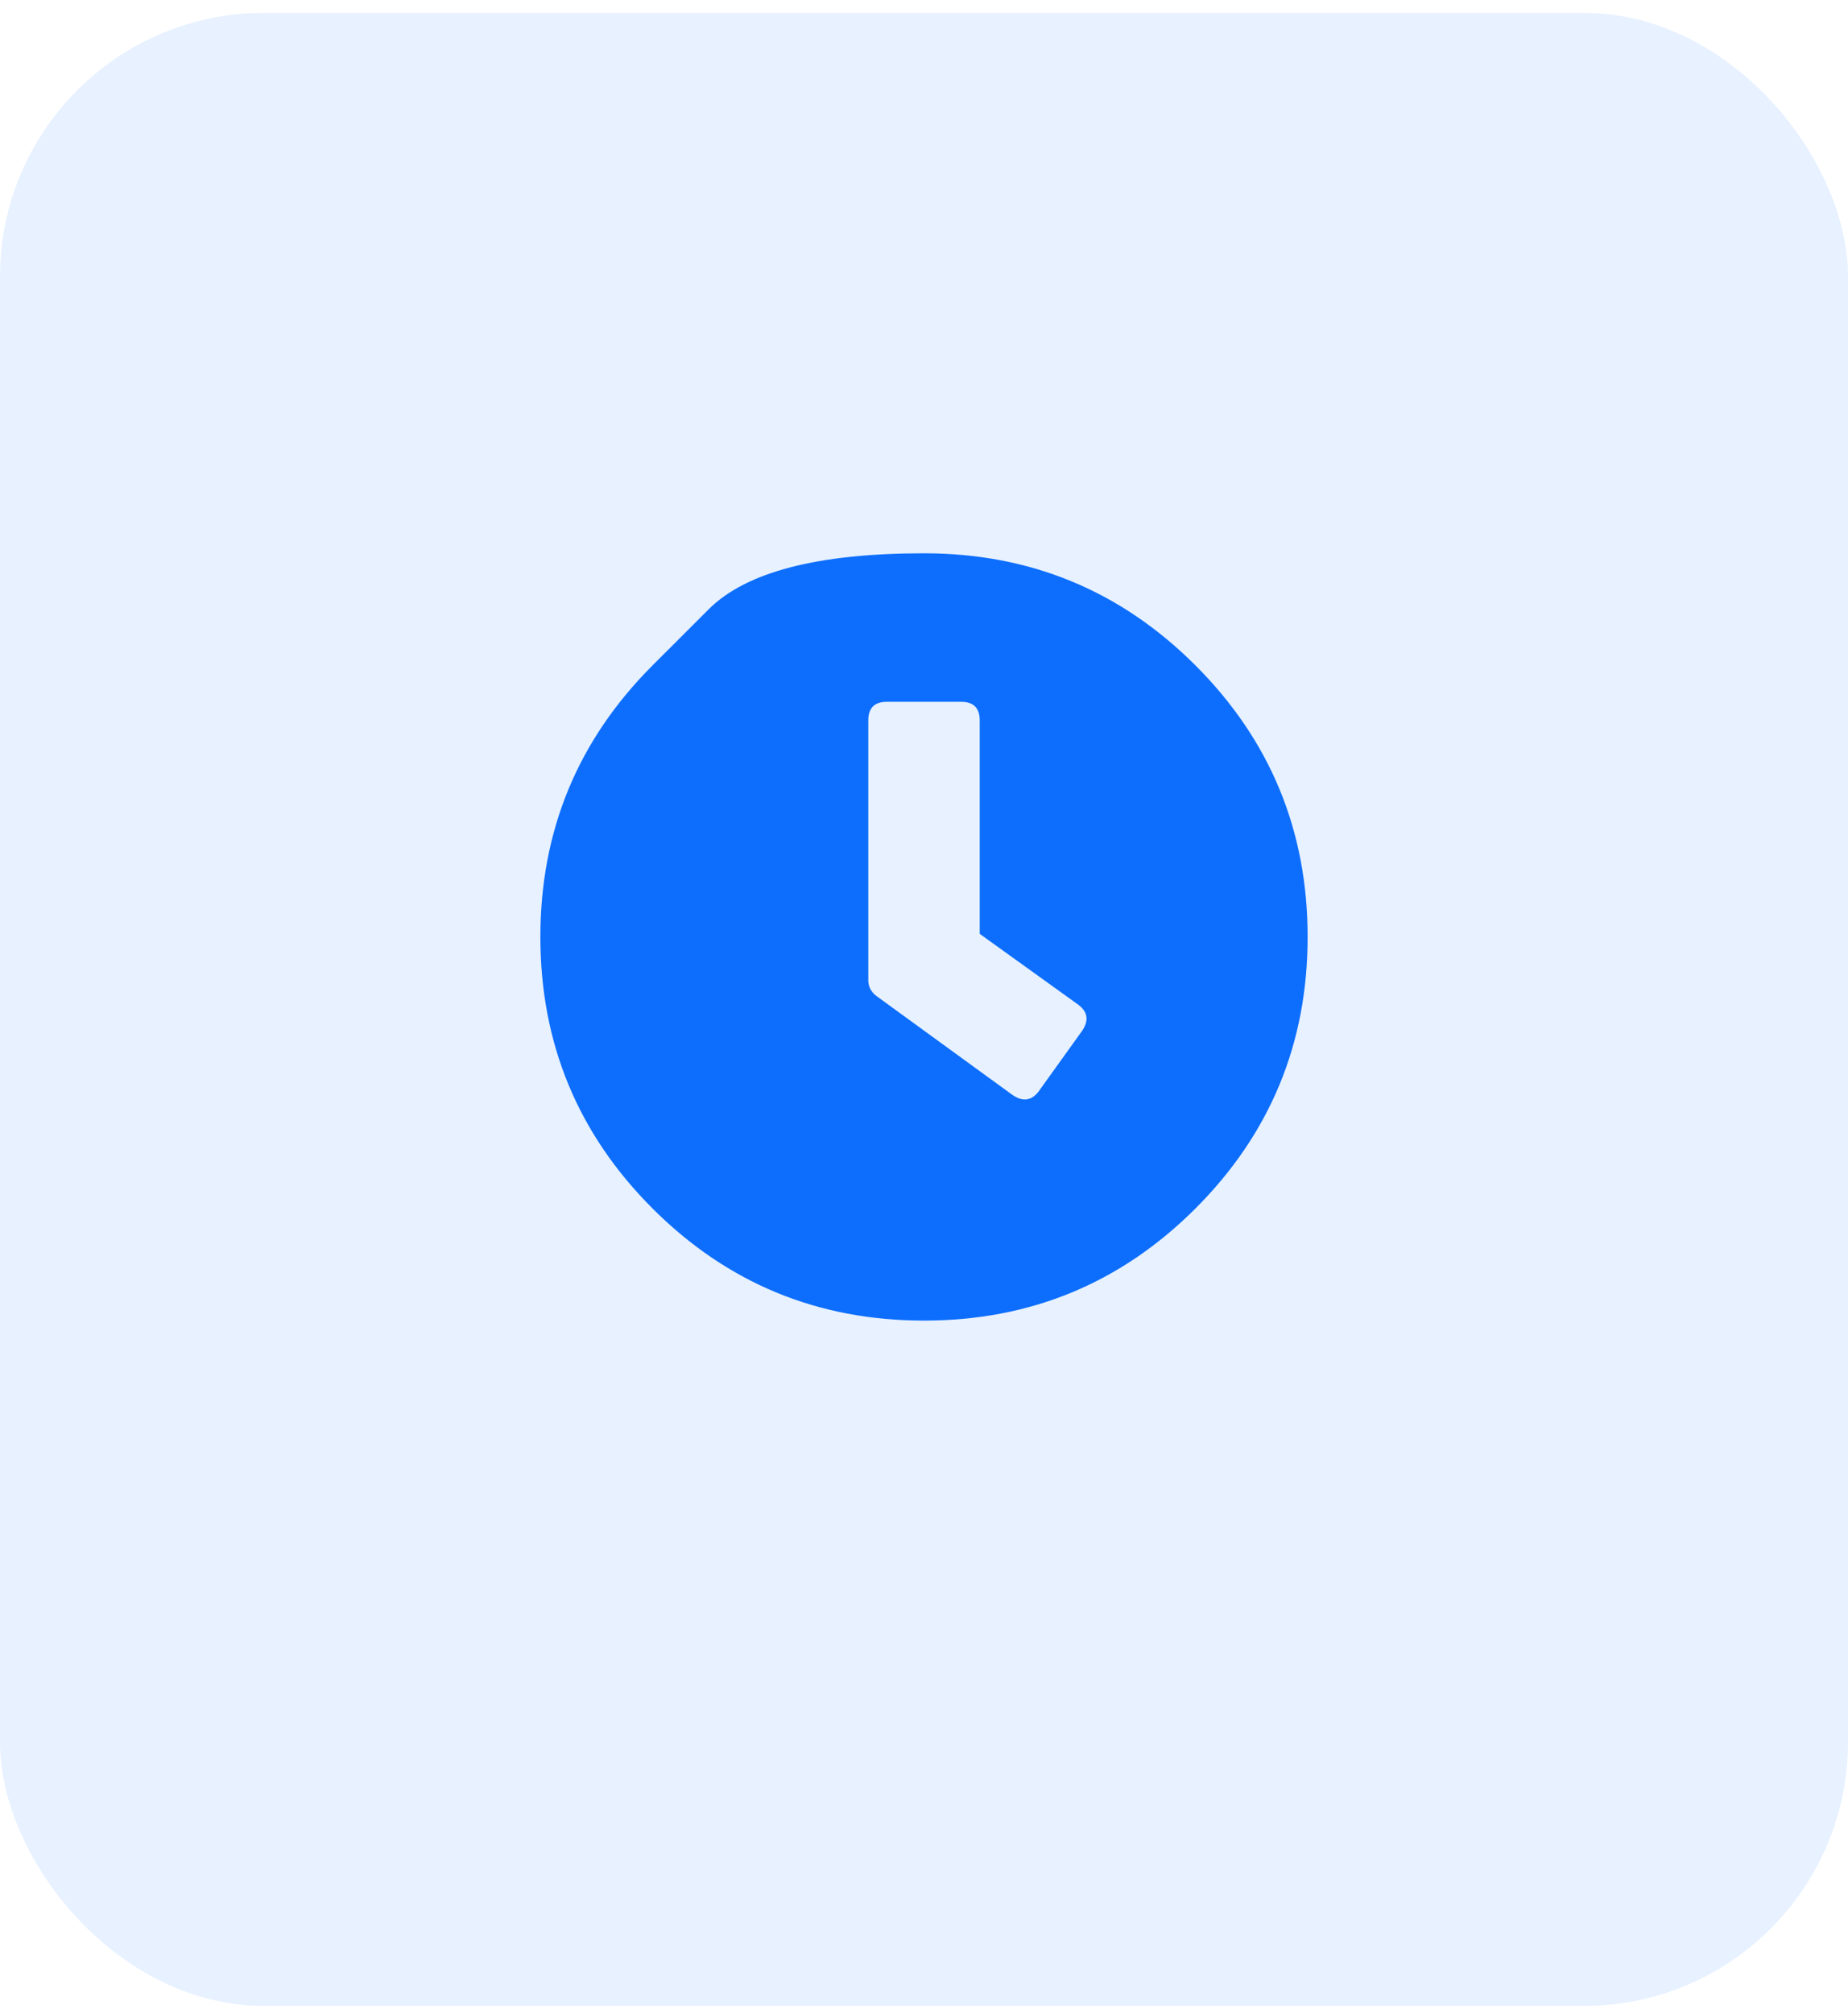 <svg width="56" height="61" viewBox="0 0 56 61" fill="none" xmlns="http://www.w3.org/2000/svg">
<rect y="0.39" width="56" height="60.39" rx="8" fill="#0D6EFD" fill-opacity="0.1"/>
<path d="M19.773 20.163C19.773 20.163 20.34 19.597 21.473 18.464C22.605 17.331 24.781 16.765 28 16.765C31.219 16.765 33.961 17.898 36.227 20.163C38.492 22.429 39.625 25.171 39.625 28.39C39.625 31.609 38.492 34.351 36.227 36.617C33.961 38.882 31.219 40.015 28 40.015C24.781 40.015 22.039 38.882 19.773 36.617C17.508 34.351 16.375 31.609 16.375 28.39C16.375 25.171 17.508 22.429 19.773 20.163ZM30.672 33.171C30.984 33.39 31.25 33.359 31.469 33.078L32.781 31.249C33 30.937 32.969 30.671 32.688 30.453L29.688 28.296V21.828C29.688 21.453 29.5 21.265 29.125 21.265H26.875C26.5 21.265 26.312 21.453 26.312 21.828V29.703C26.312 29.89 26.391 30.046 26.547 30.171L30.672 33.171Z" fill="#0D6EFD"/>
</svg>
